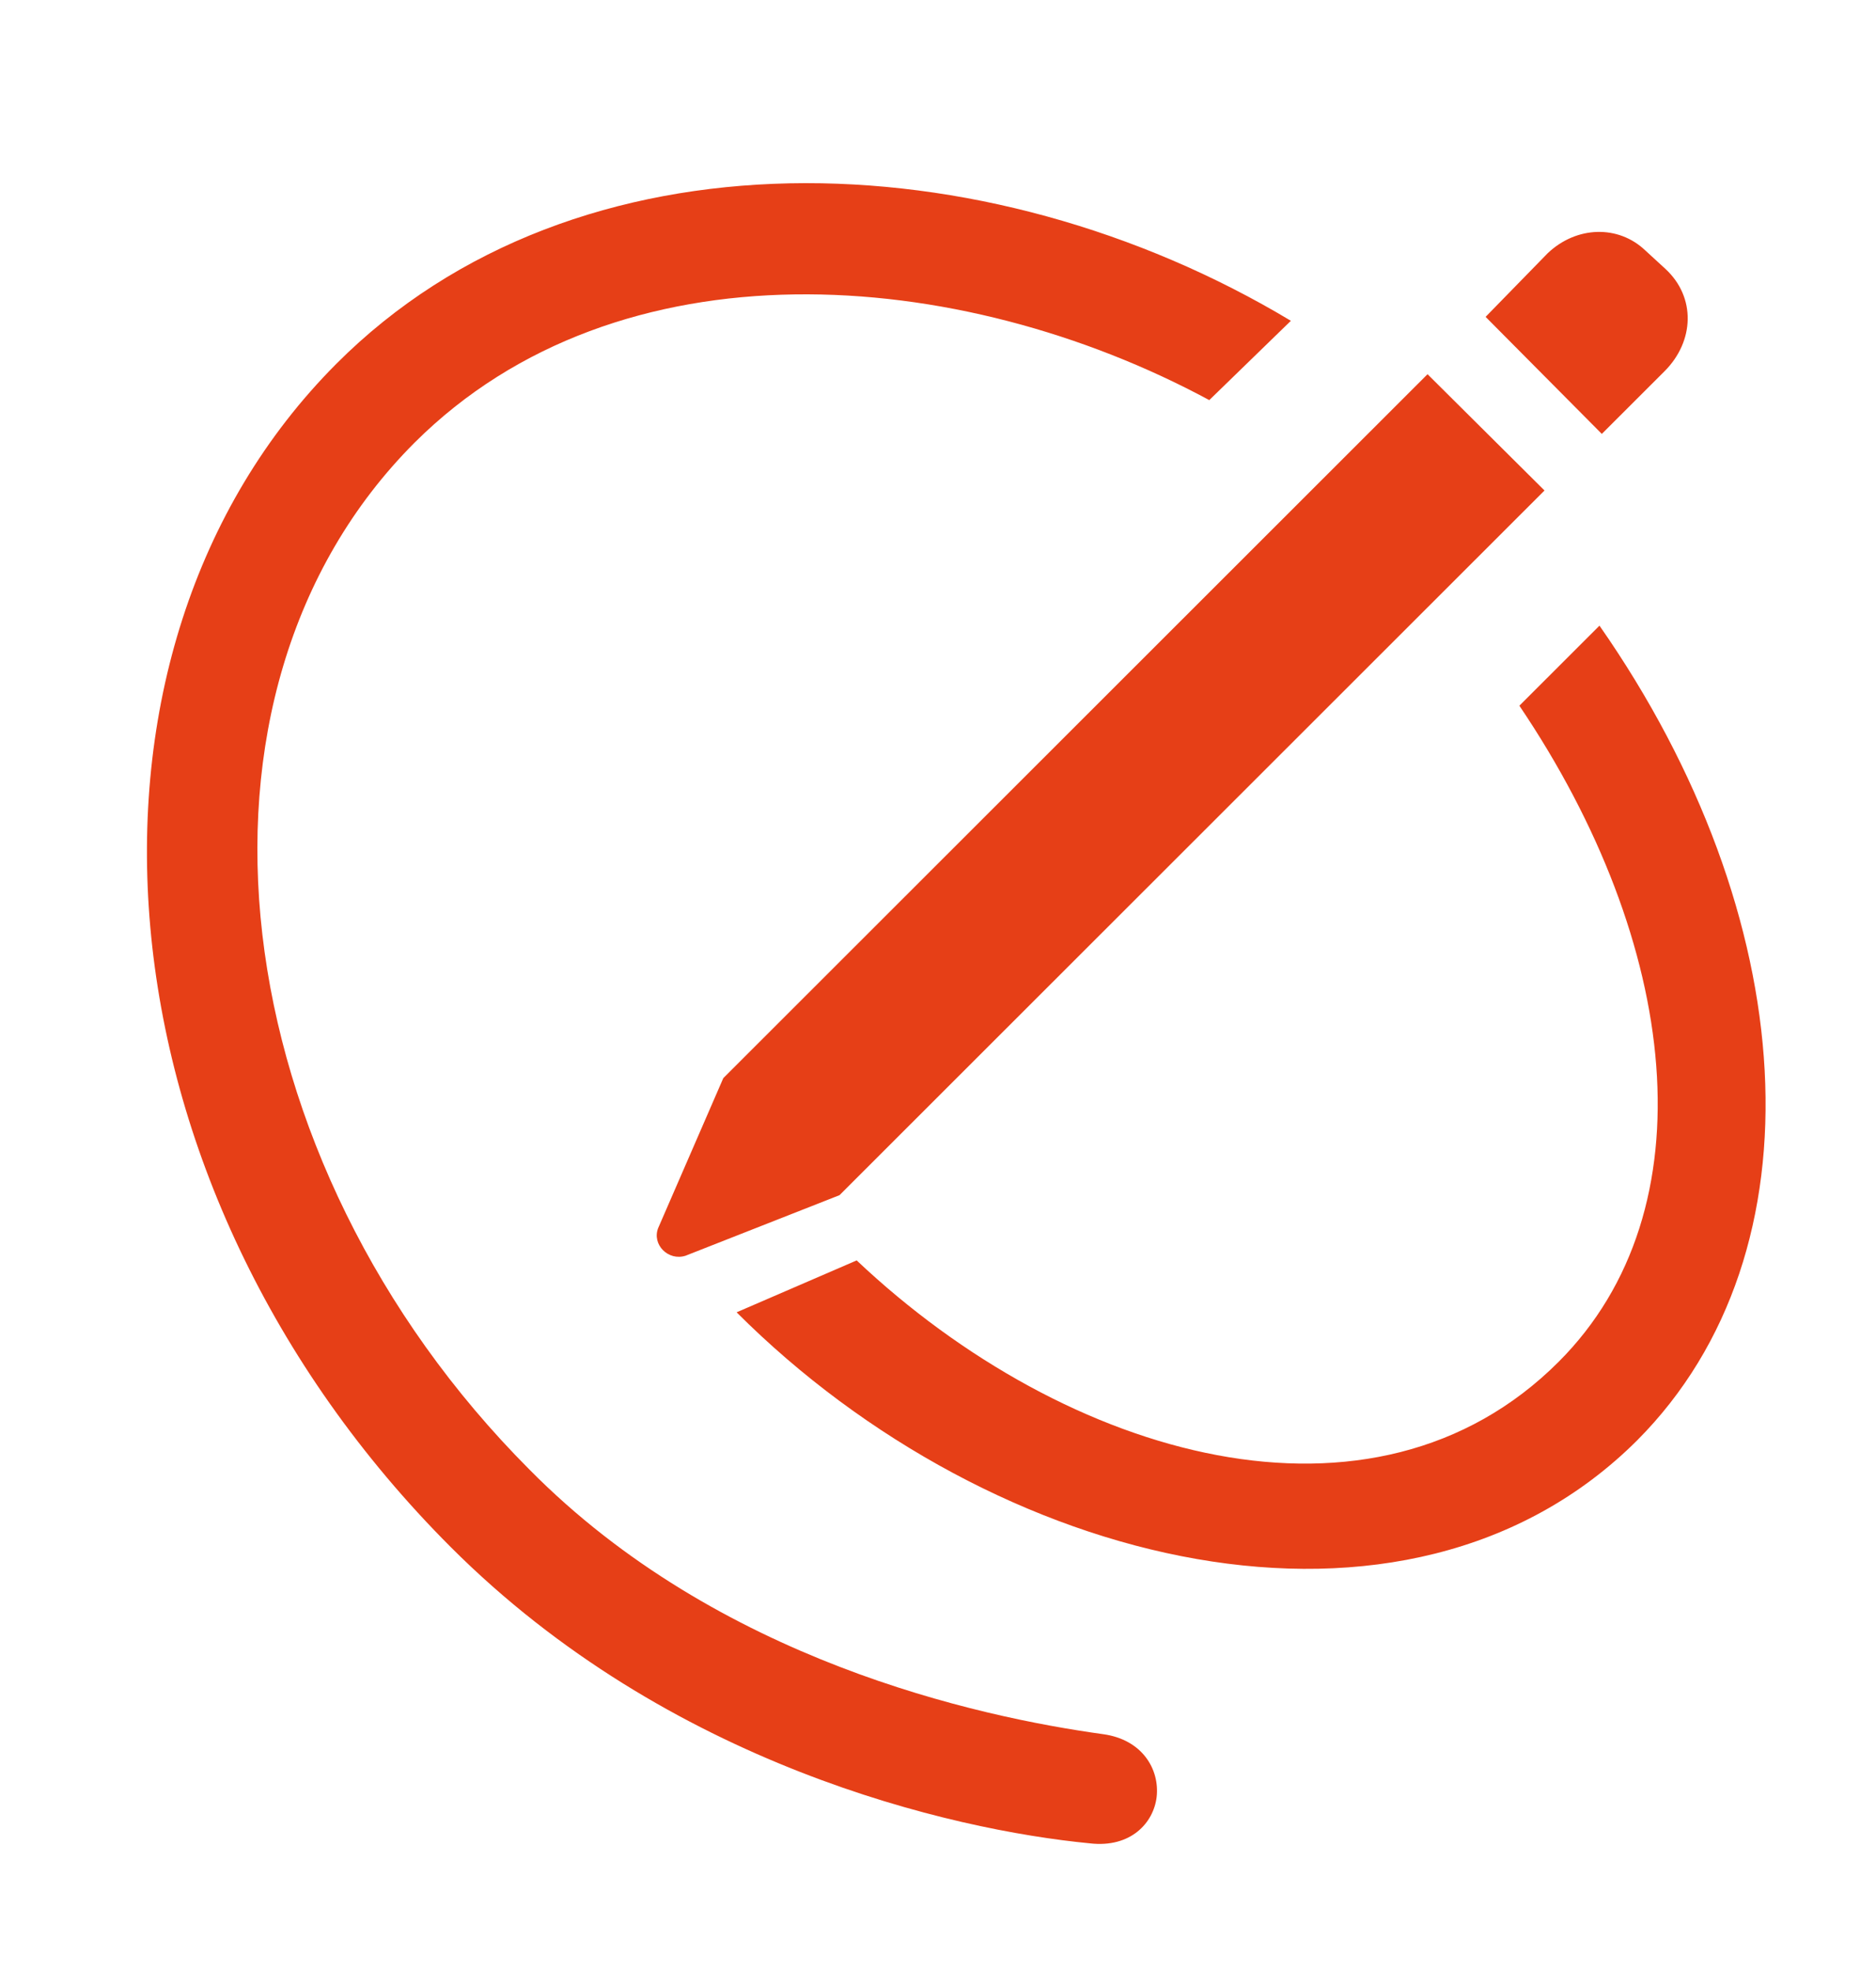 <svg width="20" height="21" viewBox="0 0 20 21" fill="none" xmlns="http://www.w3.org/2000/svg">
<path d="M4.806 16.484C7.125 18.803 10.138 19.497 11.62 19.64C12.055 19.69 12.298 19.422 12.331 19.146C12.364 18.853 12.18 18.535 11.762 18.477C10.423 18.292 7.652 17.69 5.643 15.656C2.362 12.366 1.742 7.394 4.421 4.715C6.597 2.548 10.222 2.824 12.892 4.263L13.762 3.418C10.514 1.468 6.145 1.309 3.584 3.878C0.537 6.934 0.939 12.617 4.806 16.484ZM17.077 4.623L17.747 3.954C18.064 3.636 18.082 3.167 17.755 2.865L17.537 2.665C17.253 2.397 16.809 2.405 16.5 2.698L15.838 3.376L17.077 4.623ZM8.95 12.734L16.466 5.226L15.219 3.987L7.711 11.487L7.016 13.086C6.949 13.261 7.125 13.438 7.309 13.379L8.95 12.734ZM7.853 13.982C10.59 16.719 14.993 17.799 17.454 15.346C19.463 13.329 19.203 9.746 17.052 6.666L16.198 7.519C17.906 10.047 18.241 12.885 16.617 14.509C14.642 16.484 11.377 15.547 9.133 13.429L7.853 13.982Z" fill="#E63F17"/>
</svg>

